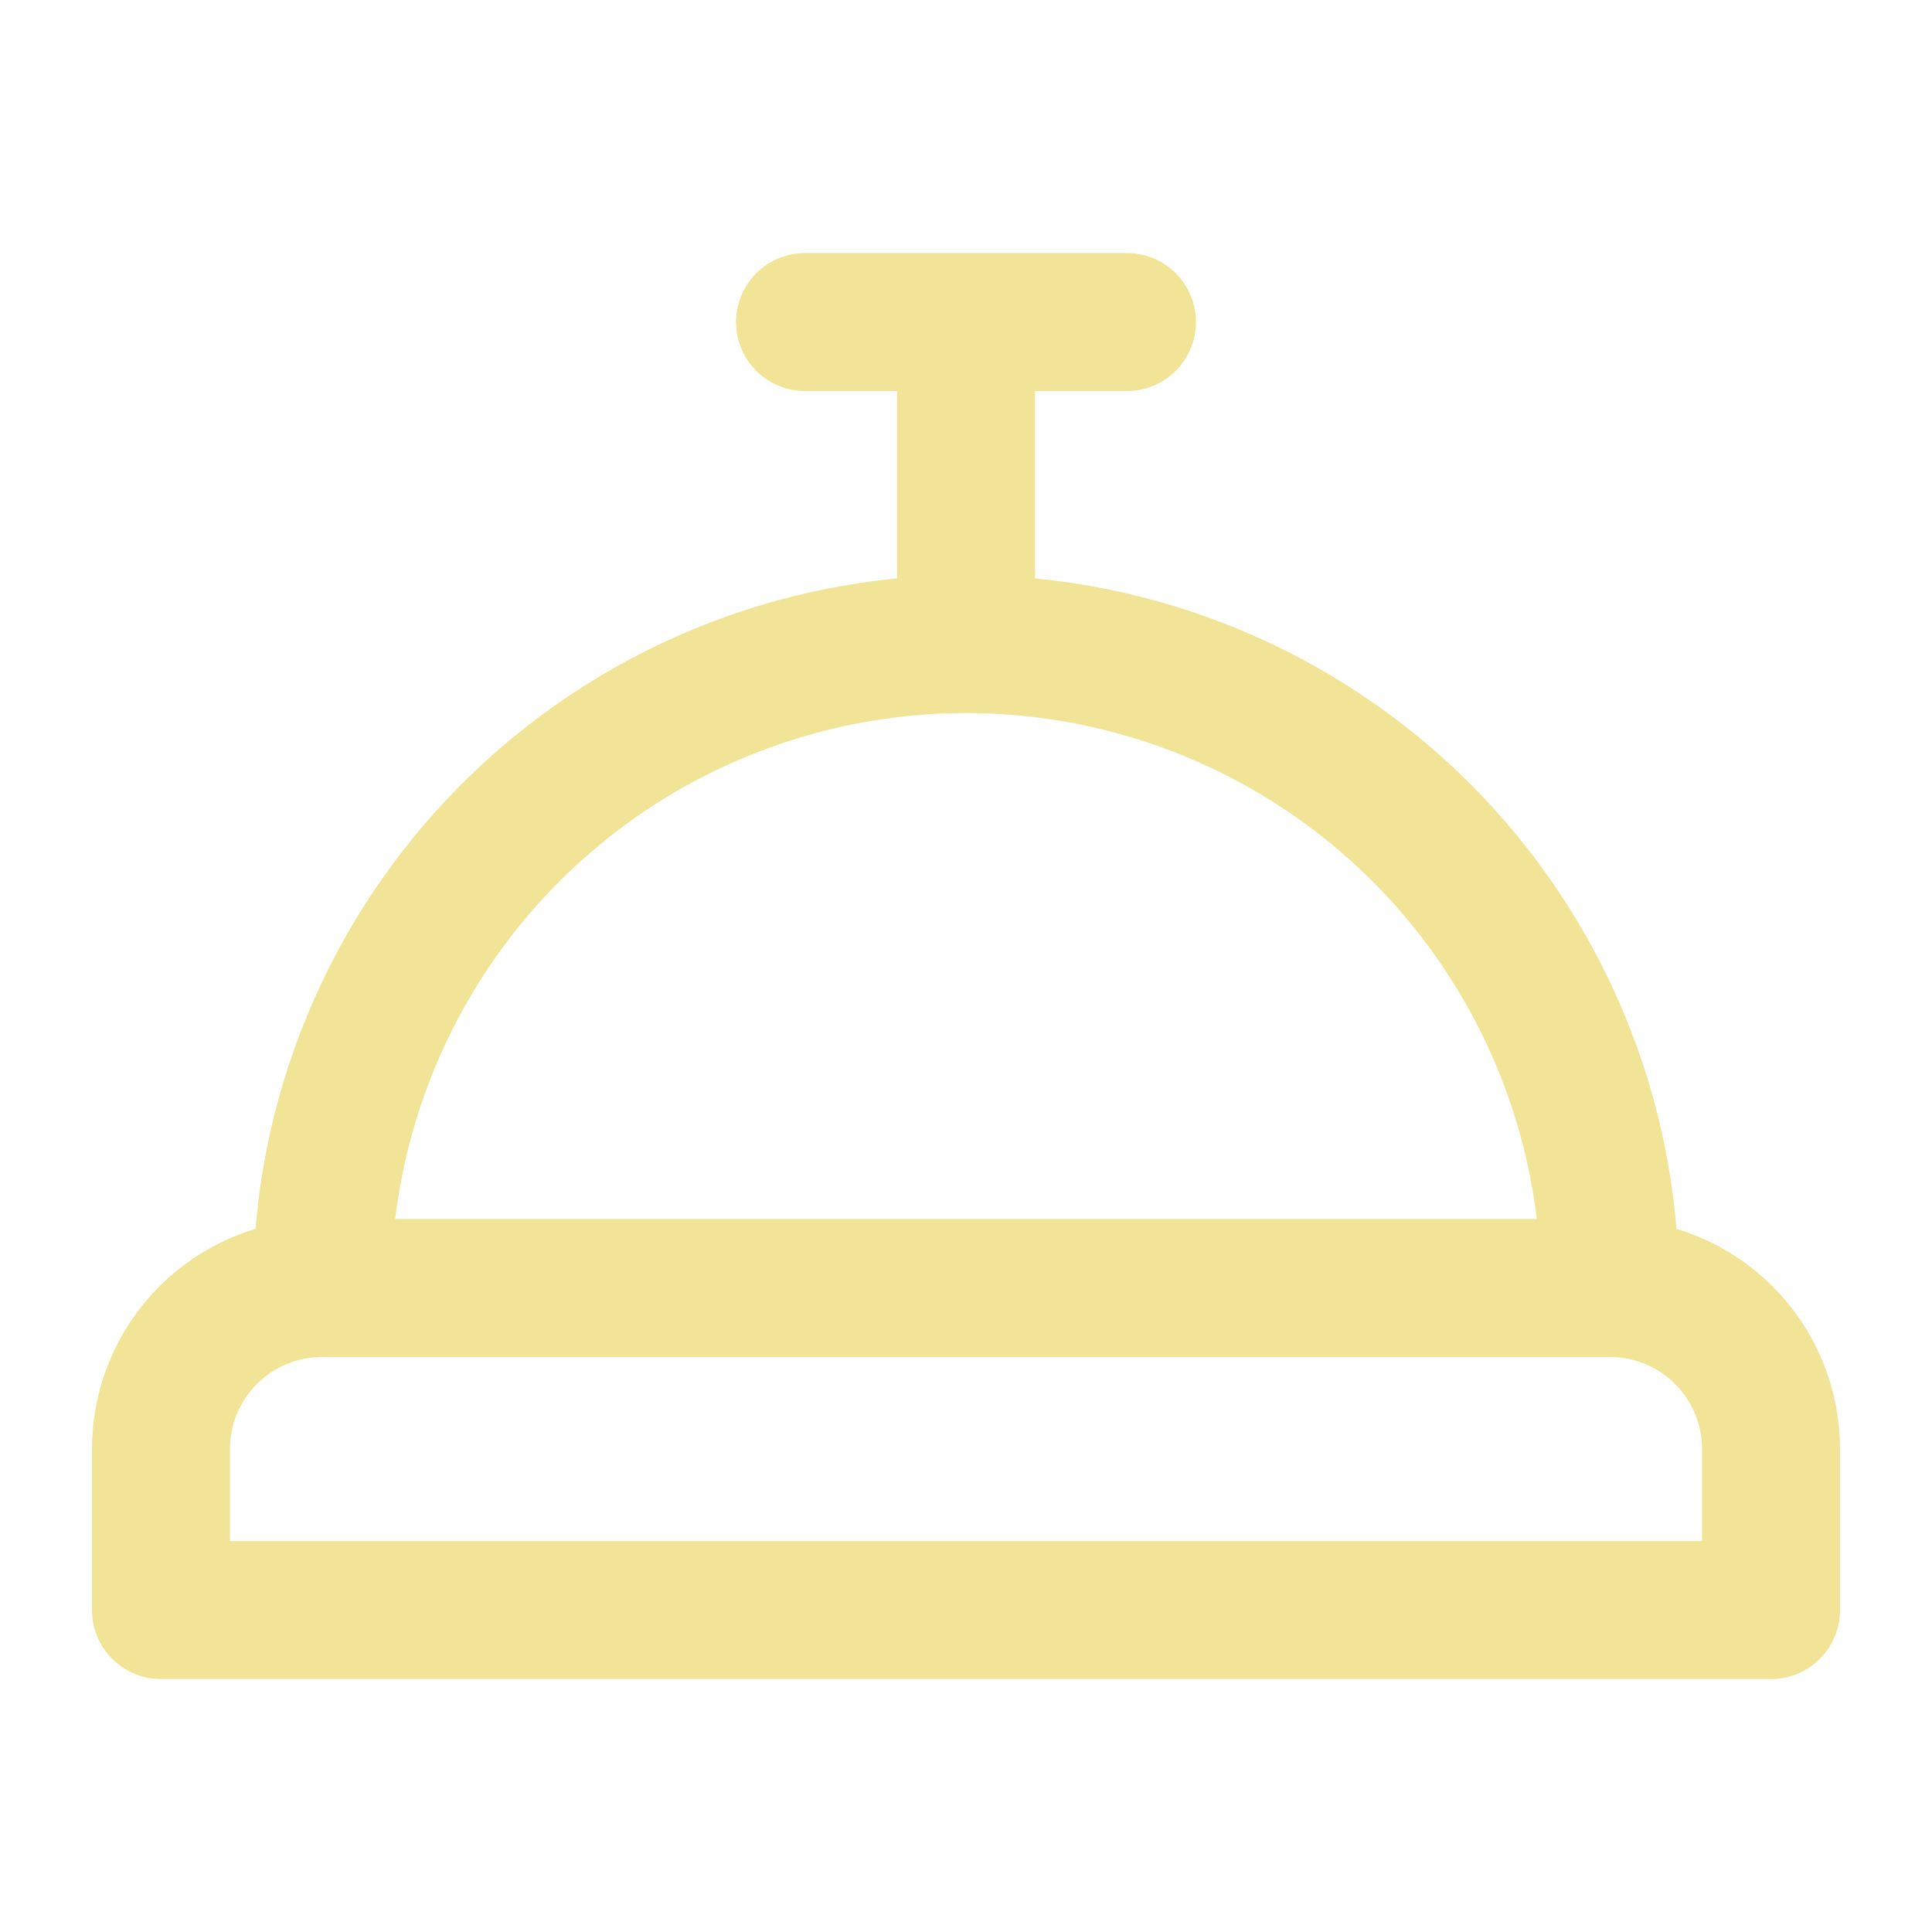 <svg width="28" height="28" viewBox="0 0 28 28" fill="none" xmlns="http://www.w3.org/2000/svg">
<path d="M4.667 18.667C4.048 18.667 3.454 18.913 3.017 19.35C2.579 19.788 2.333 20.381 2.333 21V23.334H25.667V21C25.667 20.381 25.421 19.788 24.983 19.35C24.546 18.913 23.952 18.667 23.333 18.667M4.667 18.667H23.333M4.667 18.667C4.667 16.192 5.65 13.818 7.4 12.067C9.151 10.317 11.525 9.334 14 9.334M23.333 18.667C23.333 16.192 22.35 13.818 20.6 12.067C18.849 10.317 16.475 9.334 14 9.334M14 9.334V4.667M11.667 4.667H16.333" stroke="#F2E496" stroke-width="2" stroke-linecap="round" stroke-linejoin="round"/>
</svg>
